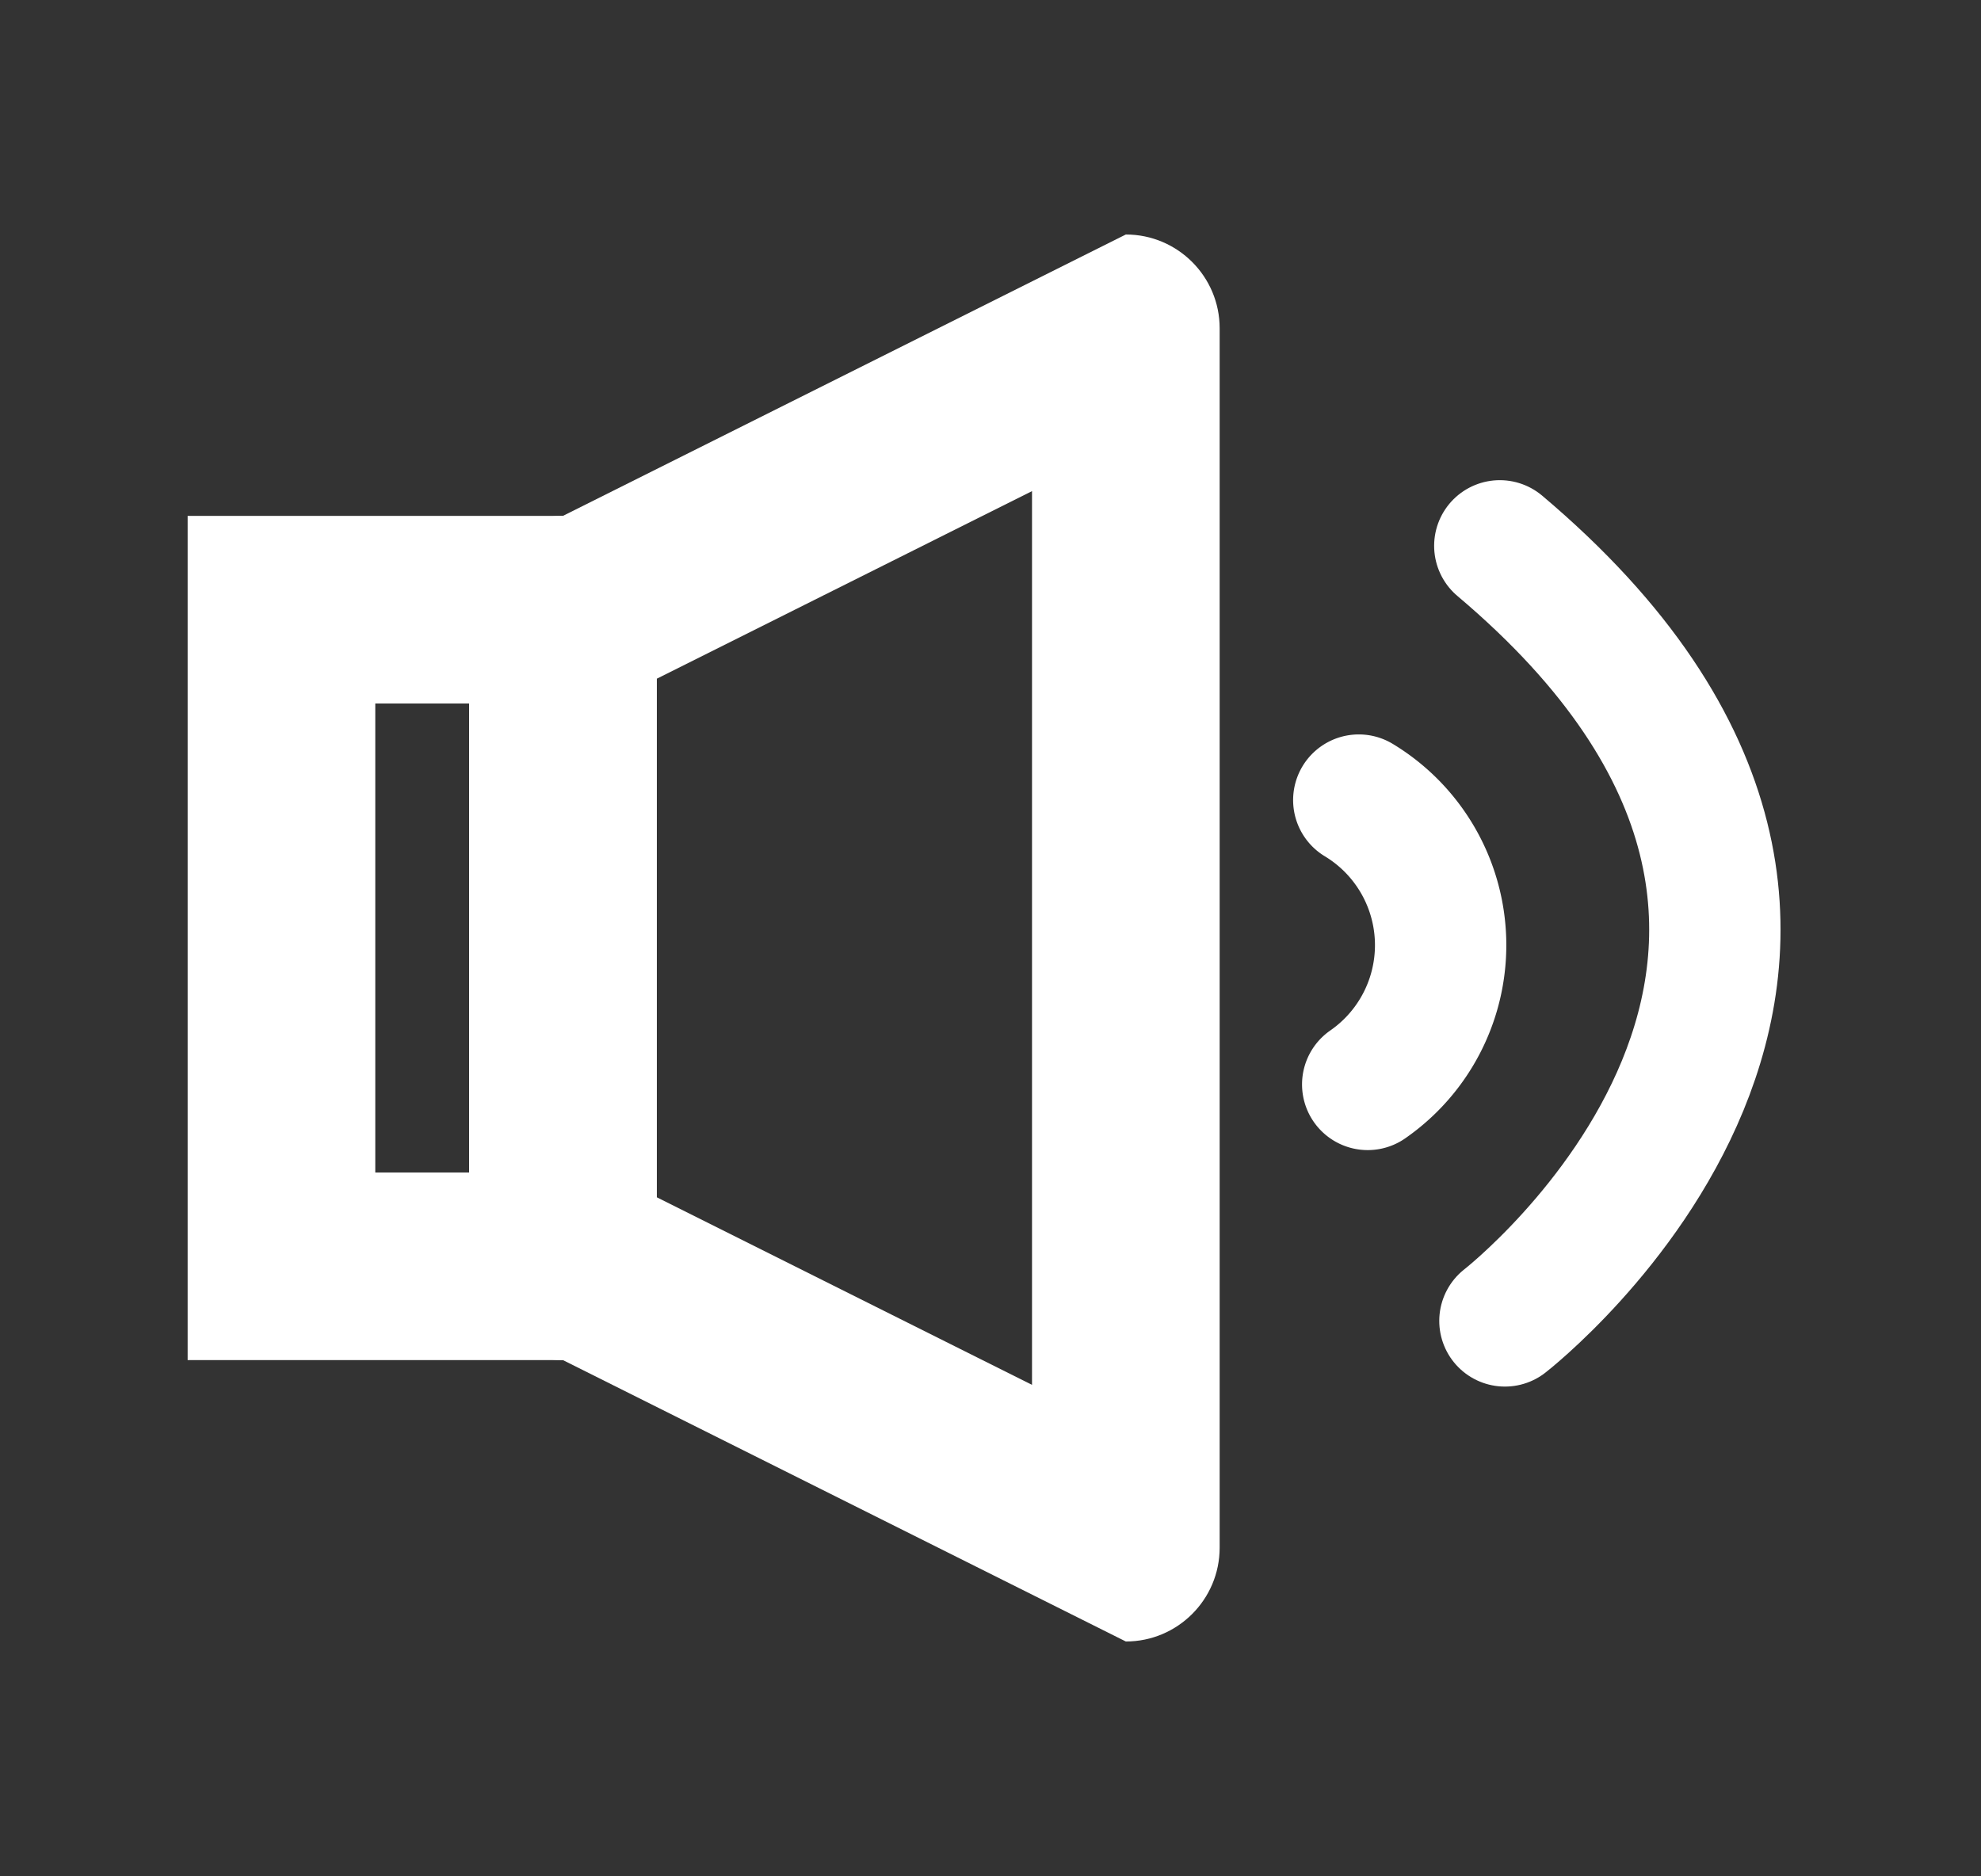 <svg xmlns="http://www.w3.org/2000/svg" width="21.115" height="20" viewBox="0 0 21.115 20">
  <rect x="0" y="0" width="21.115" height="20" fill="#333333" stroke="none"/>
  <defs>
    <style>
      .cls-1, .cls-2, .cls-3, .cls-4 {
        fill: none;
      }

      .cls-1, .cls-4 {
        stroke: #fff;
      }

      .cls-1 {
        stroke-width: 2px;
      }

      .cls-4 {
        stroke-linecap: round;
        stroke-width: 1.4px;
      }

      .cls-5, .cls-6 {
        stroke: none;
      }

      .cls-6 {
        fill: #fff;
      }
    </style>
  </defs>
  <g id="声音-有" transform="translate(-1810 -163)">
    <g id="矩形_6774" data-name="矩形 6774" class="cls-1" transform="translate(1812 168.5)">
      <rect class="cls-5" width="5" height="9" rx="1"/>
      <rect class="cls-3" x="1" y="1" width="3" height="7"/>
    </g>
    <g id="路径_15755" data-name="路径 15755" class="cls-2" transform="translate(1815 168.5)">
      <path class="cls-5" d="M1,0,7-3A1,1,0,0,1,8-2V11a1,1,0,0,1-1,1L1,9A1,1,0,0,1,0,8V1A1,1,0,0,1,1,0Z"/>
      <path class="cls-6" d="M 6 -0.264 L 2 1.736 L 2 7.264 L 6 9.264 L 6 -0.264 M 7 -3 C 7.552 -3 8 -2.552 8 -2 L 8 11 C 8 11.552 7.552 12 7 12 L 1 9 C 0.448 9 0 8.552 0 8 L 0 1 C 0 0.448 0.448 0 1 0 L 7 -3 Z"/>
    </g>
    <rect id="矩形_10805" data-name="矩形 10805" class="cls-3" width="20" height="20" transform="translate(1810 163)"/>
    <path id="路径_18095" data-name="路径 18095" class="cls-4" d="M3943.165,1393.065c-.72,6.668-6.82,4.666-6.82,4.666" transform="translate(-1533.907 2658.859) rotate(-56)"/>
    <path id="路径_18096" data-name="路径 18096" class="cls-4" d="M3938.805,1393.065a1.807,1.807,0,0,1-2.46,1.774" transform="translate(-1532.972 2657.955) rotate(-56)"/>
  </g>
</svg>

